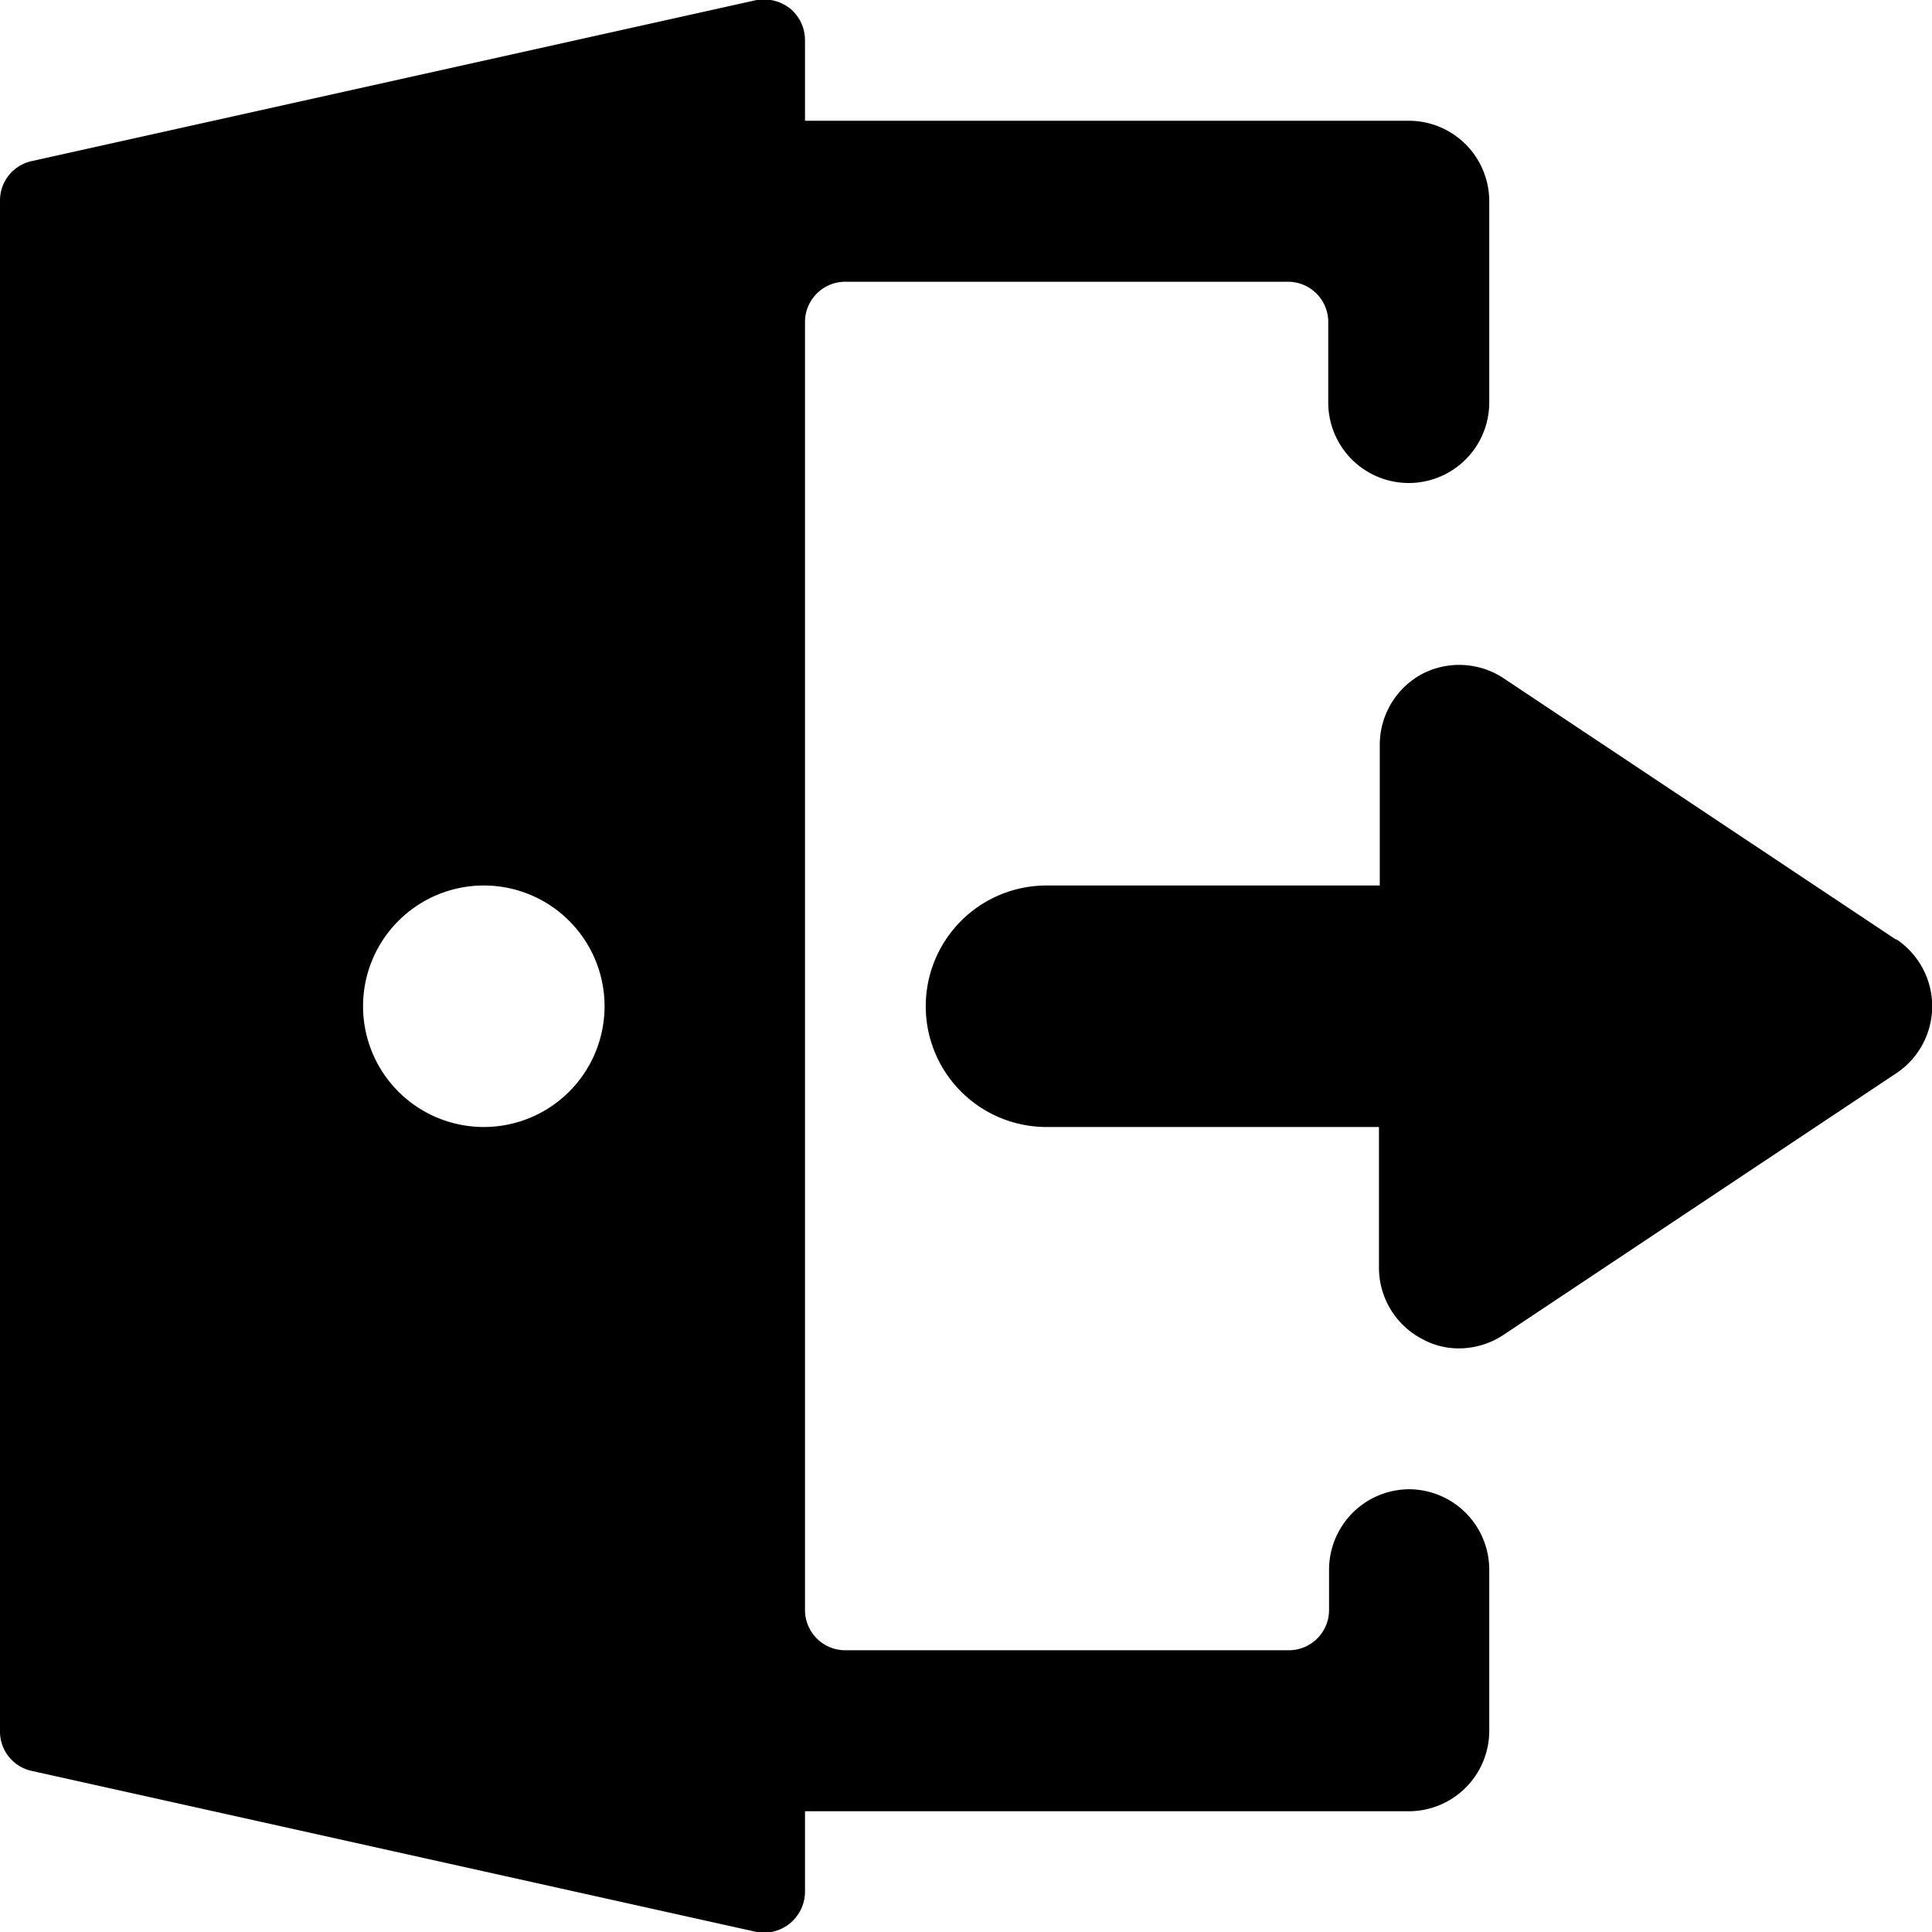 <svg xmlns="http://www.w3.org/2000/svg" viewBox="0 0 24 24"><g><path d="M17.51 18.5a1 1 0 0 0 -1 1v0.5a0.5 0.5 0 0 1 -0.5 0.5h-5.5A0.5 0.5 0 0 1 10 20V4a0.5 0.5 0 0 1 0.5 -0.5H16a0.5 0.5 0 0 1 0.5 0.5v1a1 1 0 0 0 2 0V2.5a1 1 0 0 0 -1 -1H10v-1a0.51 0.51 0 0 0 -0.18 -0.39A0.53 0.53 0 0 0 9.4 0l-9 2a0.5 0.5 0 0 0 -0.4 0.5v19a0.5 0.5 0 0 0 0.4 0.5l9 2a0.51 0.51 0 0 0 0.6 -0.5v-1h7.5a1 1 0 0 0 1 -1v-2a1 1 0 0 0 -0.99 -1Zm-10 -6A1.5 1.5 0 1 1 6 11a1.5 1.5 0 0 1 1.51 1.5Z" fill="#000000" stroke-width="1"></path><path d="m23.55 11.67 -4.88 -3.25a1 1 0 0 0 -1 -0.05 1 1 0 0 0 -0.53 0.88V11H13a1.5 1.5 0 0 0 0 3h4.13v1.75a1 1 0 0 0 0.53 0.88 0.94 0.94 0 0 0 0.47 0.12 1 1 0 0 0 0.55 -0.17l4.88 -3.25a1 1 0 0 0 0 -1.66Z" fill="#000000" stroke-width="1"></path></g></svg>